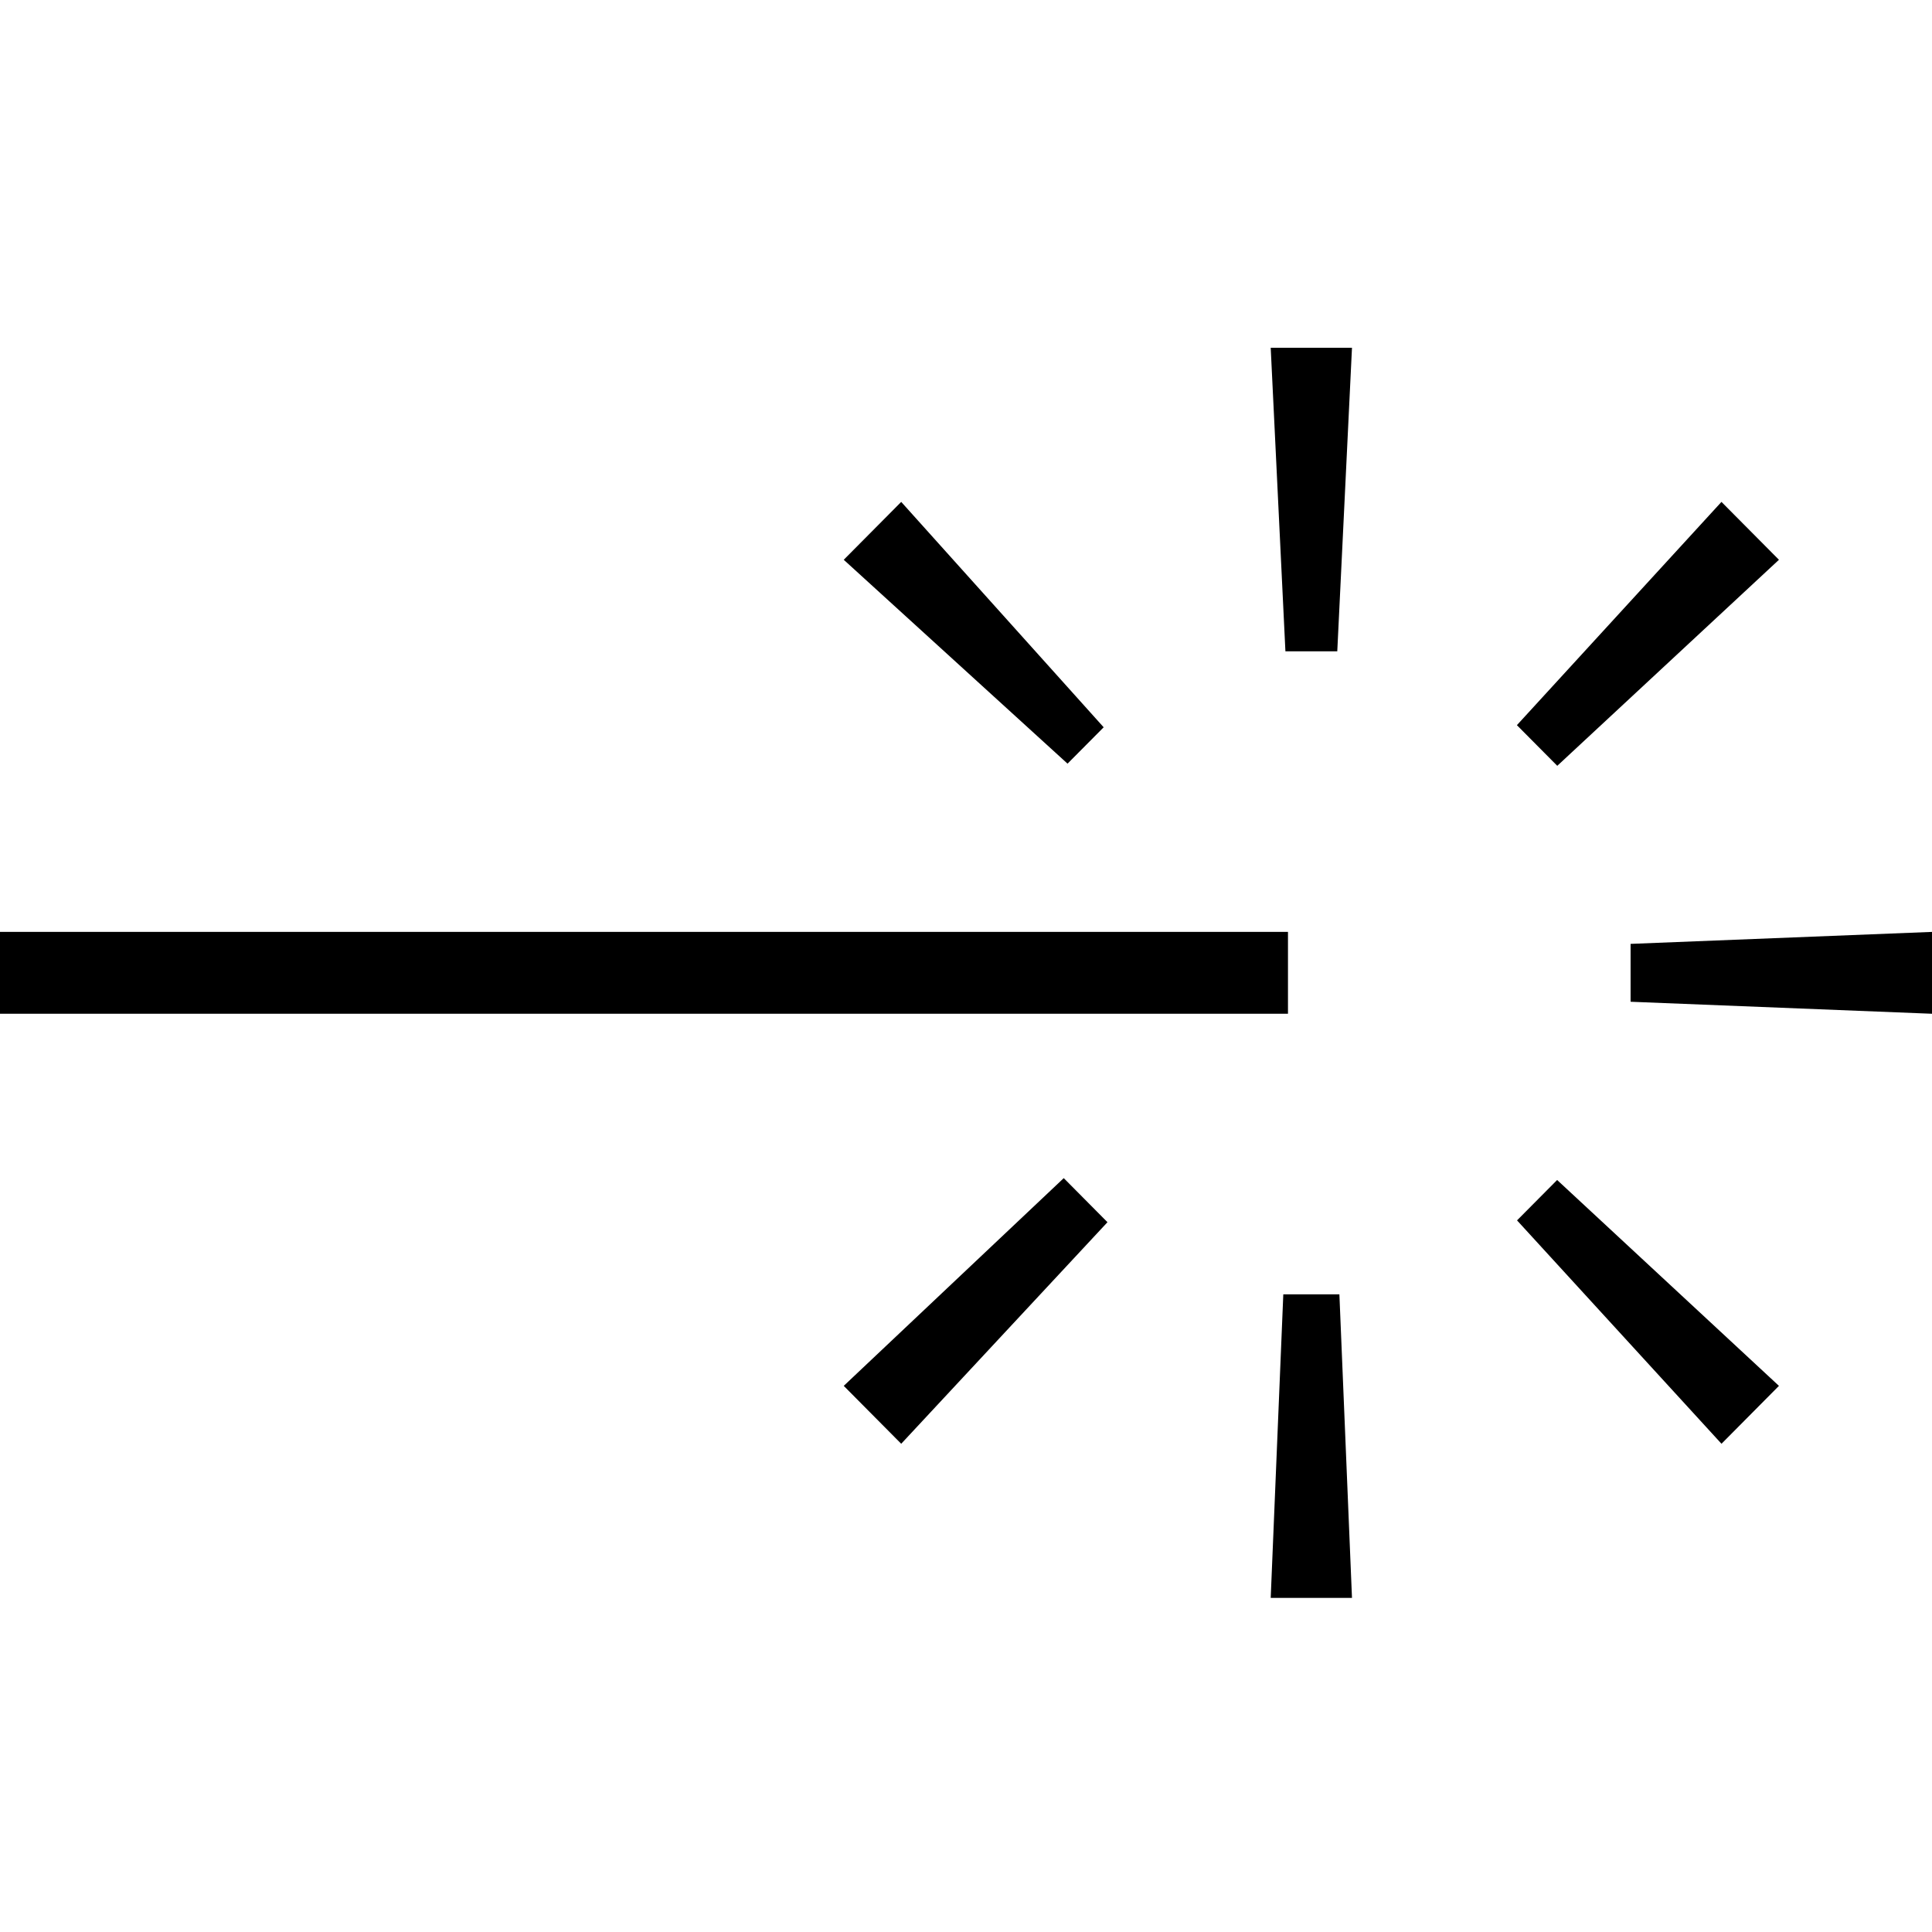 <?xml version="1.0" encoding="UTF-8"?>
<svg xmlns="http://www.w3.org/2000/svg" width="200" height="200" viewBox="0 0 200 200" fill="none">
  <g clip-path="url(#clip0_226_248)">
    <path d="M139.957 36L138.434 67.424H133.066L131.543 36H139.957Z" fill="black"></path>
    <path d="M138.653 133.99L139.957 165.412H131.543L132.847 133.99H138.653Z" fill="black"></path>
    <path d="M168.798 97.71L200 96.47V104.944L168.798 103.701V97.71Z" fill="black"></path>
    <path d="M133.331 96.468H0V104.942H133.331V96.468Z" fill="black"></path>
    <path d="M178.208 149.458L157.043 126.333L161.194 122.152L184.156 143.464L178.208 149.458Z" fill="black"></path>
    <path d="M110.511 79.053L87.344 57.948L93.293 51.956L114.252 75.288L110.511 79.053Z" fill="black"></path>
    <path d="M184.156 57.948L161.208 79.277L157.029 75.068L178.205 51.956L184.156 57.948Z" fill="black"></path>
    <path d="M114.645 126.522L93.293 149.458L87.344 143.464L110.118 121.96L114.645 126.522Z" fill="black"></path>
  </g>
  <defs>
    <clipPath id="clip0_226_248">
      <rect width="200" height="200" fill="white"></rect>
    </clipPath>
  </defs>
</svg>
